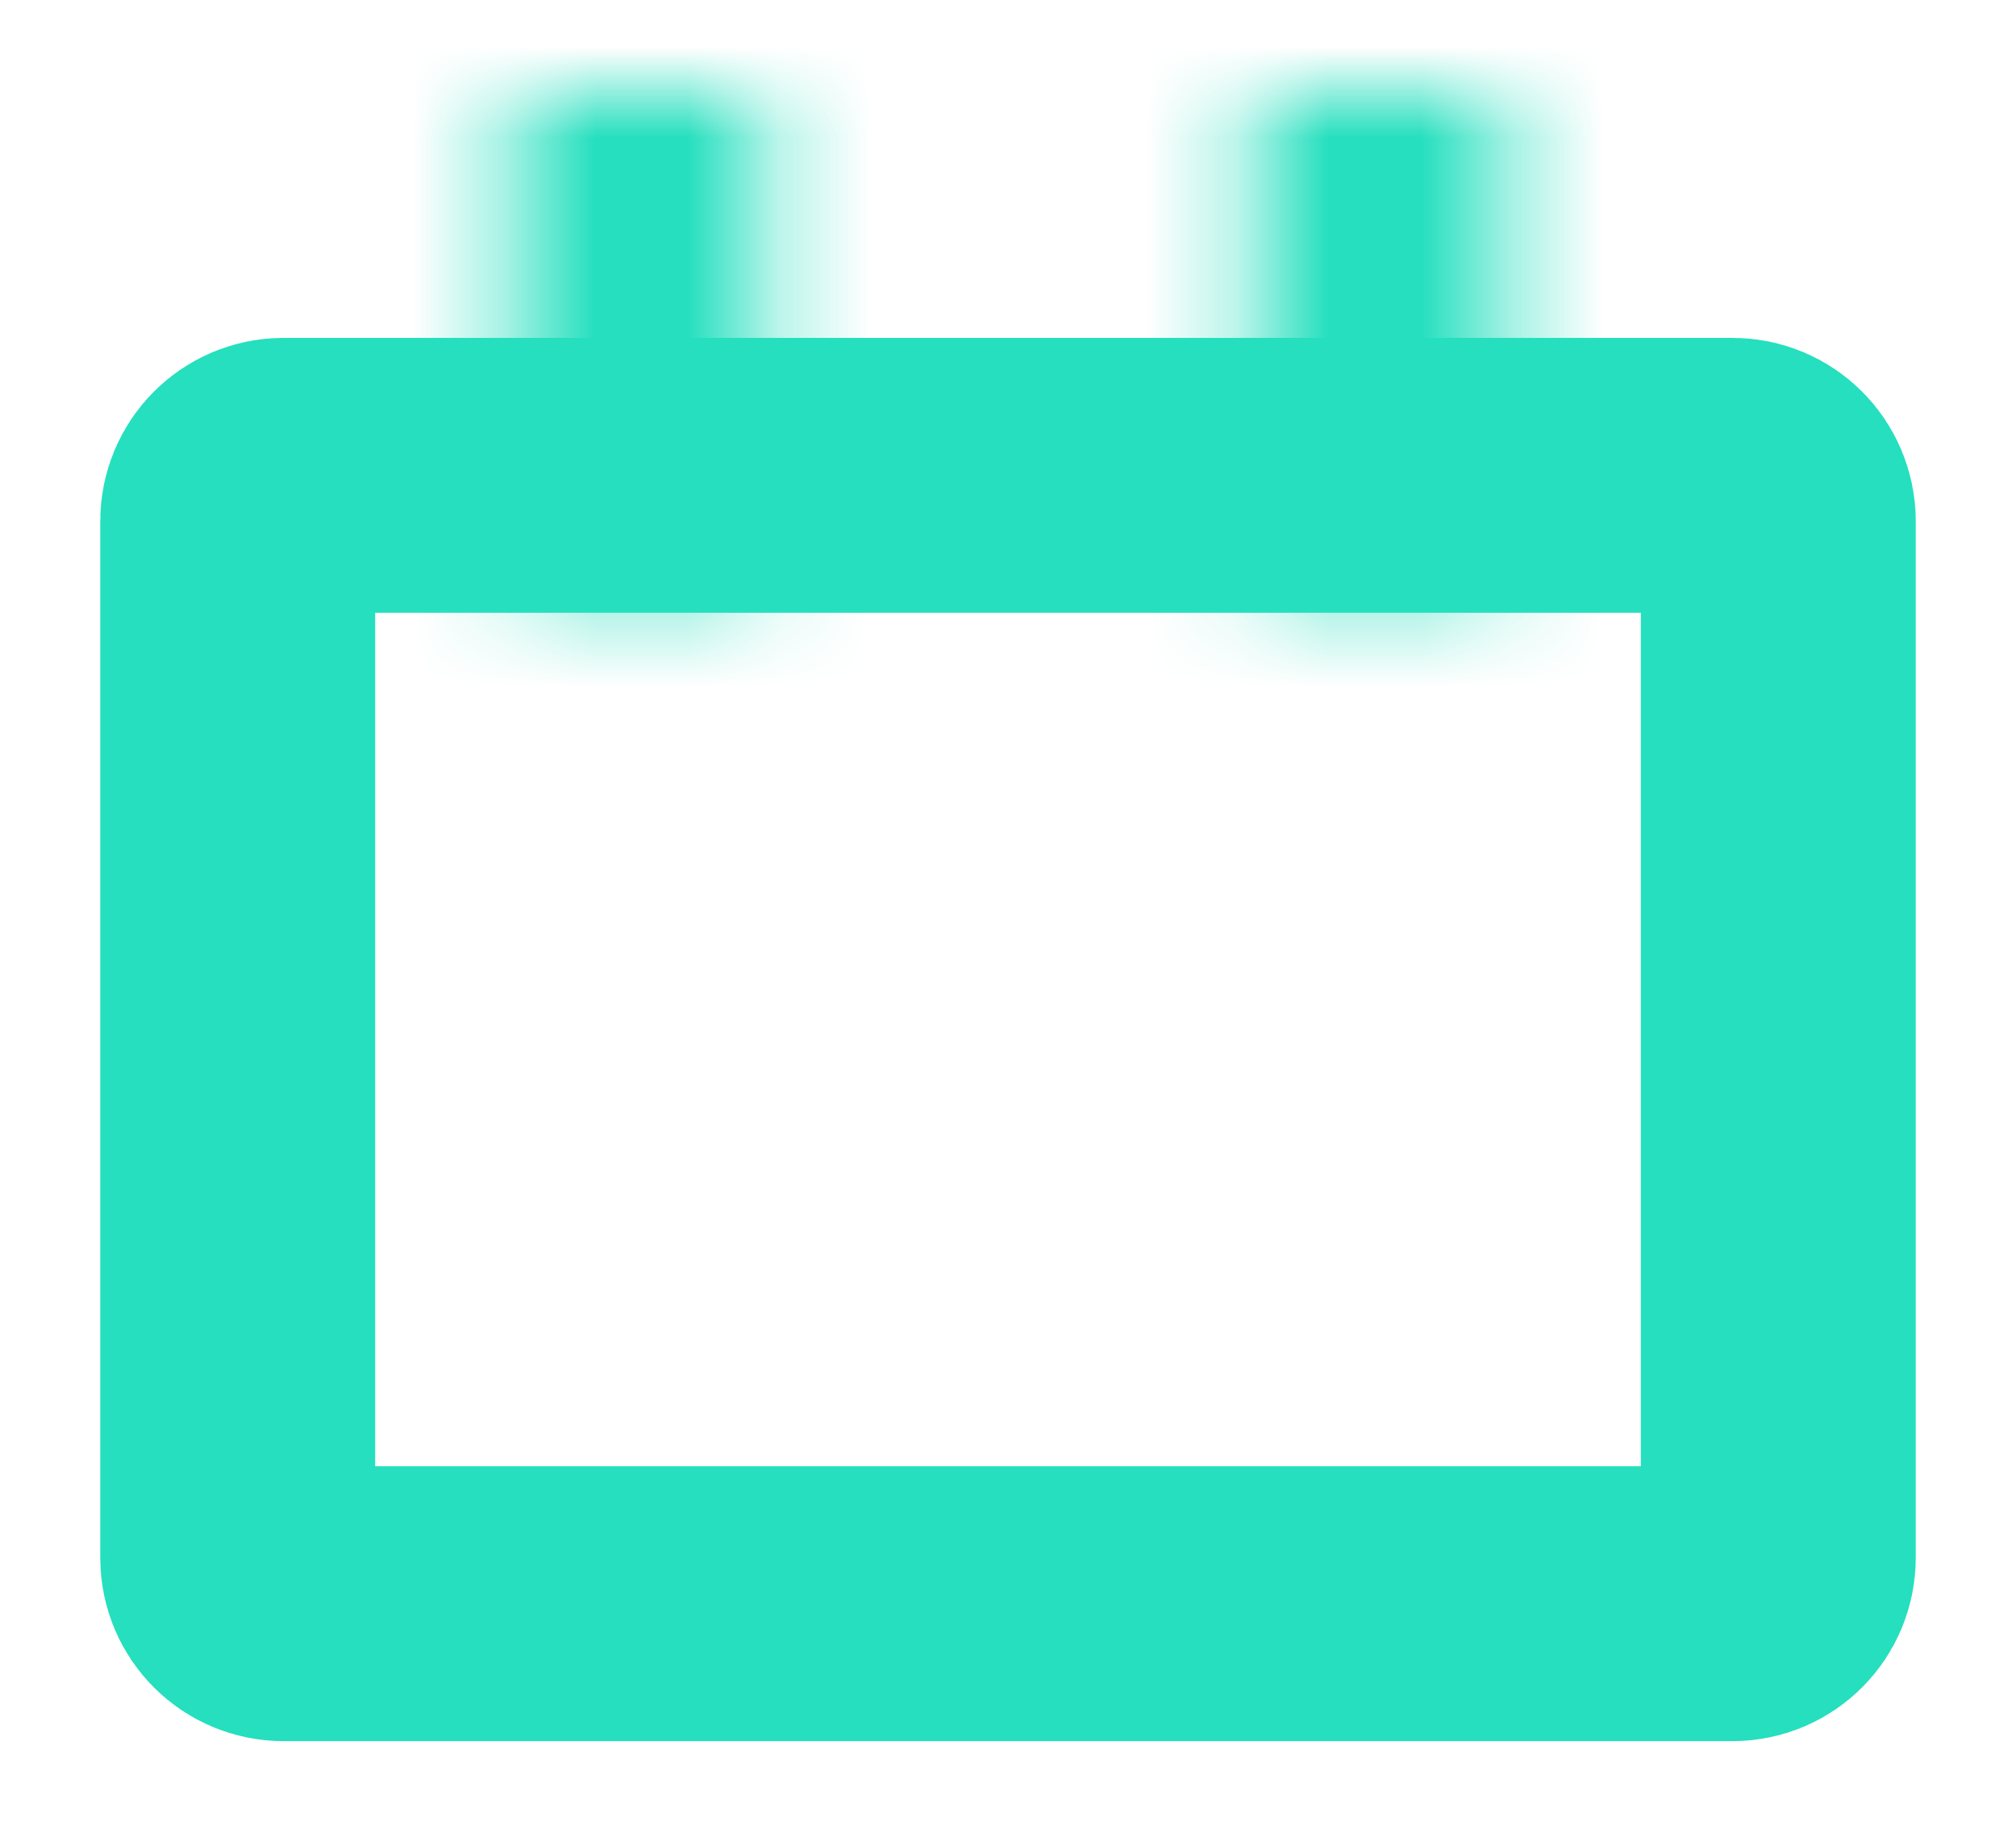 <?xml version="1.0" encoding="UTF-8"?> <svg xmlns="http://www.w3.org/2000/svg" width="22" height="20" viewBox="0 0 22 20" fill="none"> <path d="M3.094 5.187H18.906C19.182 5.187 19.406 5.411 19.406 5.687V17C19.406 17.276 19.183 17.5 18.906 17.5H3.094C2.817 17.5 2.594 17.276 2.594 17V5.687C2.594 5.411 2.818 5.187 3.094 5.187Z" stroke="#25DFBE" stroke-width="3"></path> <mask id="path-2-inside-1" fill="white"> <path fill-rule="evenodd" clip-rule="evenodd" d="M5.594 1H8.312V6.406H5.594V1Z"></path> </mask> <path d="M5.594 1V-2H2.594V1H5.594ZM8.312 1H11.312V-2H8.312V1ZM8.312 6.406V9.406H11.312V6.406H8.312ZM5.594 6.406H2.594V9.406H5.594V6.406ZM5.594 4H8.312V-2H5.594V4ZM5.312 1V6.406H11.312V1H5.312ZM8.312 3.406H5.594V9.406H8.312V3.406ZM8.594 6.406V1H2.594V6.406H8.594Z" fill="#25DFBE" mask="url(#path-2-inside-1)"></path> <mask id="path-4-inside-2" fill="white"> <path fill-rule="evenodd" clip-rule="evenodd" d="M13.688 1H16.406V6.406H13.688V1Z"></path> </mask> <path d="M13.688 1V-2H10.688V1H13.688ZM16.406 1H19.406V-2H16.406V1ZM16.406 6.406V9.406H19.406V6.406H16.406ZM13.688 6.406H10.688V9.406H13.688V6.406ZM13.688 4H16.406V-2H13.688V4ZM13.406 1V6.406H19.406V1H13.406ZM16.406 3.406H13.688V9.406H16.406V3.406ZM16.688 6.406V1H10.688V6.406H16.688Z" fill="#25DFBE" mask="url(#path-4-inside-2)"></path> </svg> 